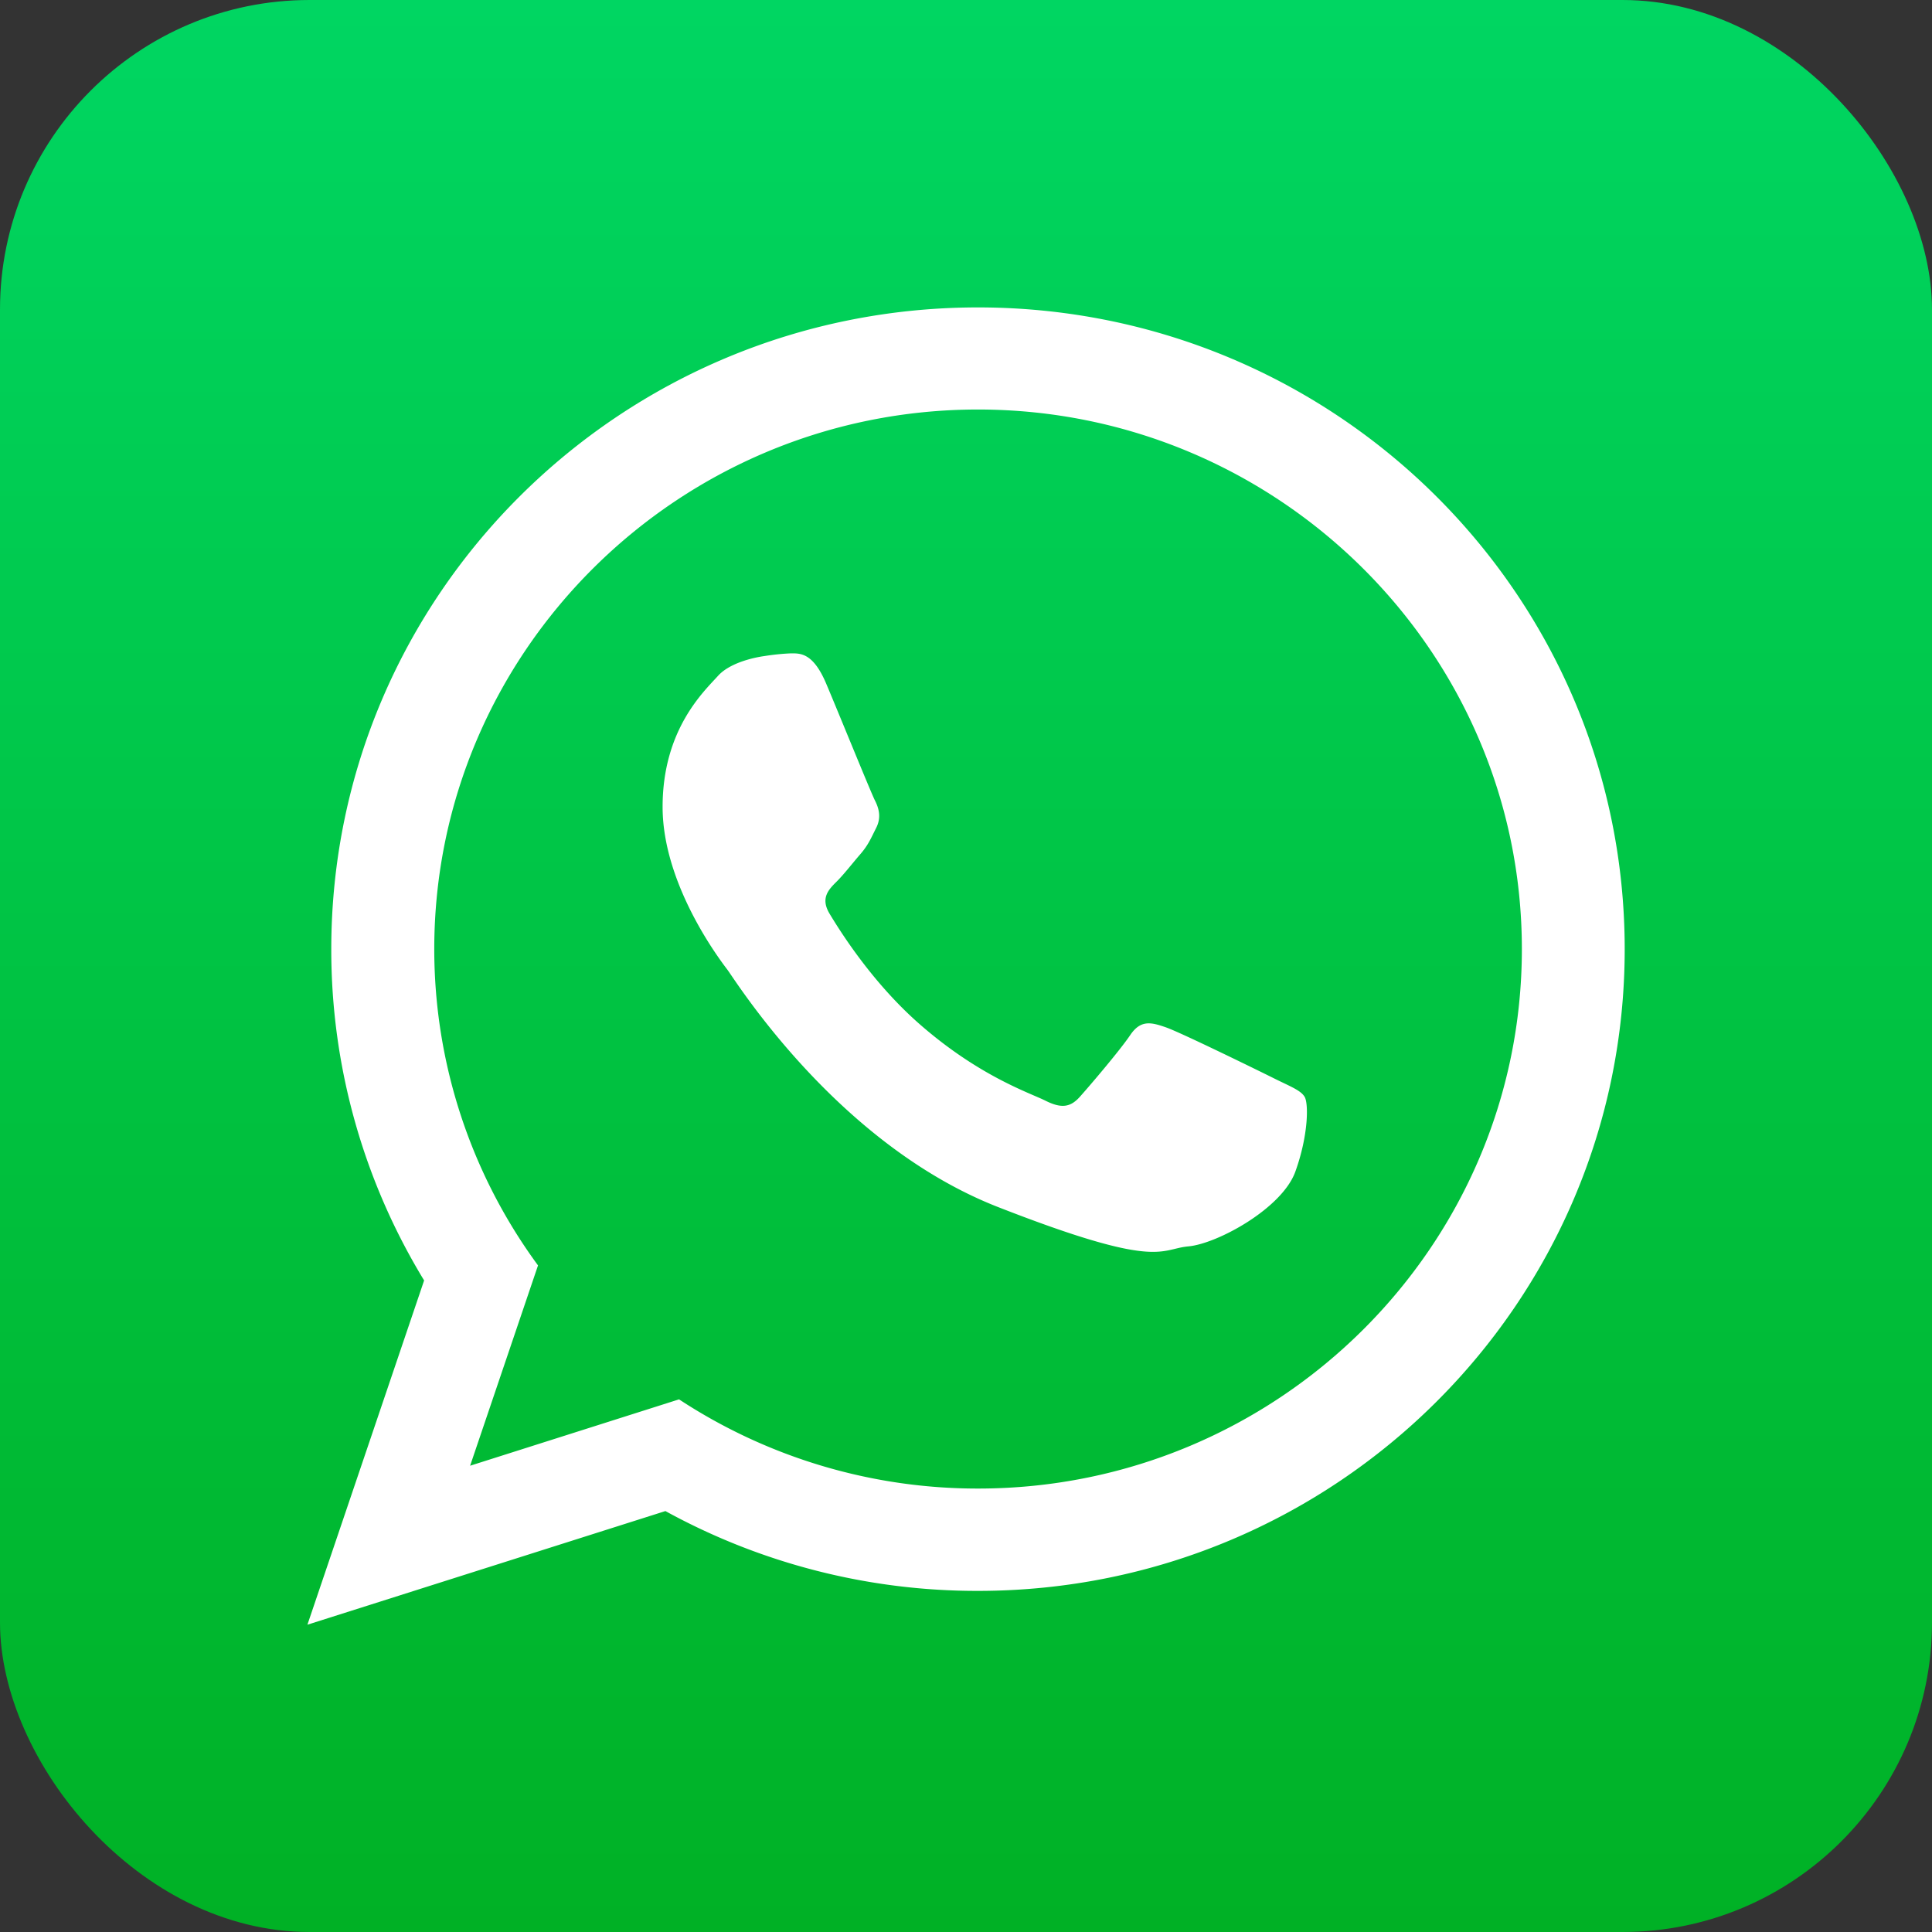 <svg xmlns="http://www.w3.org/2000/svg" xmlns:xlink="http://www.w3.org/1999/xlink" id="&#xD1;&#xEB;&#xEE;&#xE9;_1" data-name="&#xD1;&#xEB;&#xEE;&#xE9; 1" viewBox="0 0 502.77 502.77"><rect x="0" y="0" width="502.77" height="502.77" fill="#333333" stroke="none"/><defs><style>.cls-1{fill:url(#linear-gradient);}.cls-2{fill:#fff;fill-rule:evenodd;}</style><linearGradient id="linear-gradient" x1="251.39" y1="502.77" x2="251.39" gradientUnits="userSpaceOnUse"><stop offset="0" stop-color="#00b125"></stop><stop offset="1" stop-color="#00d662"></stop></linearGradient></defs><title>איקונים</title><rect class="cls-1" width="502.77" height="502.77" rx="80.55" ry="80.55"></rect><path class="cls-2" d="M422.8,247c0,92.21-75.35,167-168.29,167a168.44,168.44,0,0,1-81.35-20.77L80,422.8l30.37-89.59A165.23,165.23,0,0,1,86.21,247c0-92.23,75.34-167,168.3-167S422.8,154.75,422.8,247ZM254.51,106.57c-78,0-141.5,63-141.5,140.41a139,139,0,0,0,27,82.32l-17.67,52.13,54.37-17.27a141.51,141.51,0,0,0,77.85,23.21c78,0,141.48-63,141.48-140.39S332.52,106.57,254.51,106.57Zm85,178.87c-1-1.71-3.79-2.73-7.9-4.78s-24.42-12-28.2-13.31-6.55-2.05-9.28,2S283.45,282.71,281,285.44s-4.8,3.07-8.93,1-17.43-6.38-33.18-20.3c-12.26-10.87-20.54-24.26-23-28.35s-.24-6.31,1.81-8.35c1.86-1.84,4.13-4.78,6.19-7.16s2.75-4.11,4.13-6.85.69-5.11-.35-7.16S218.47,186.1,215,177.9s-6.86-7.87-9.28-7.87a59.63,59.63,0,0,0-6.85.71s-8.27,1-12,5.12-14.44,14-14.44,34.13,14.77,39.61,16.84,42.33,28.53,45.41,70.47,61.8,41.94,10.92,49.51,10.23,24.4-9.89,27.84-19.45,3.44-17.76,2.42-19.46Zm0,0"></path></svg>